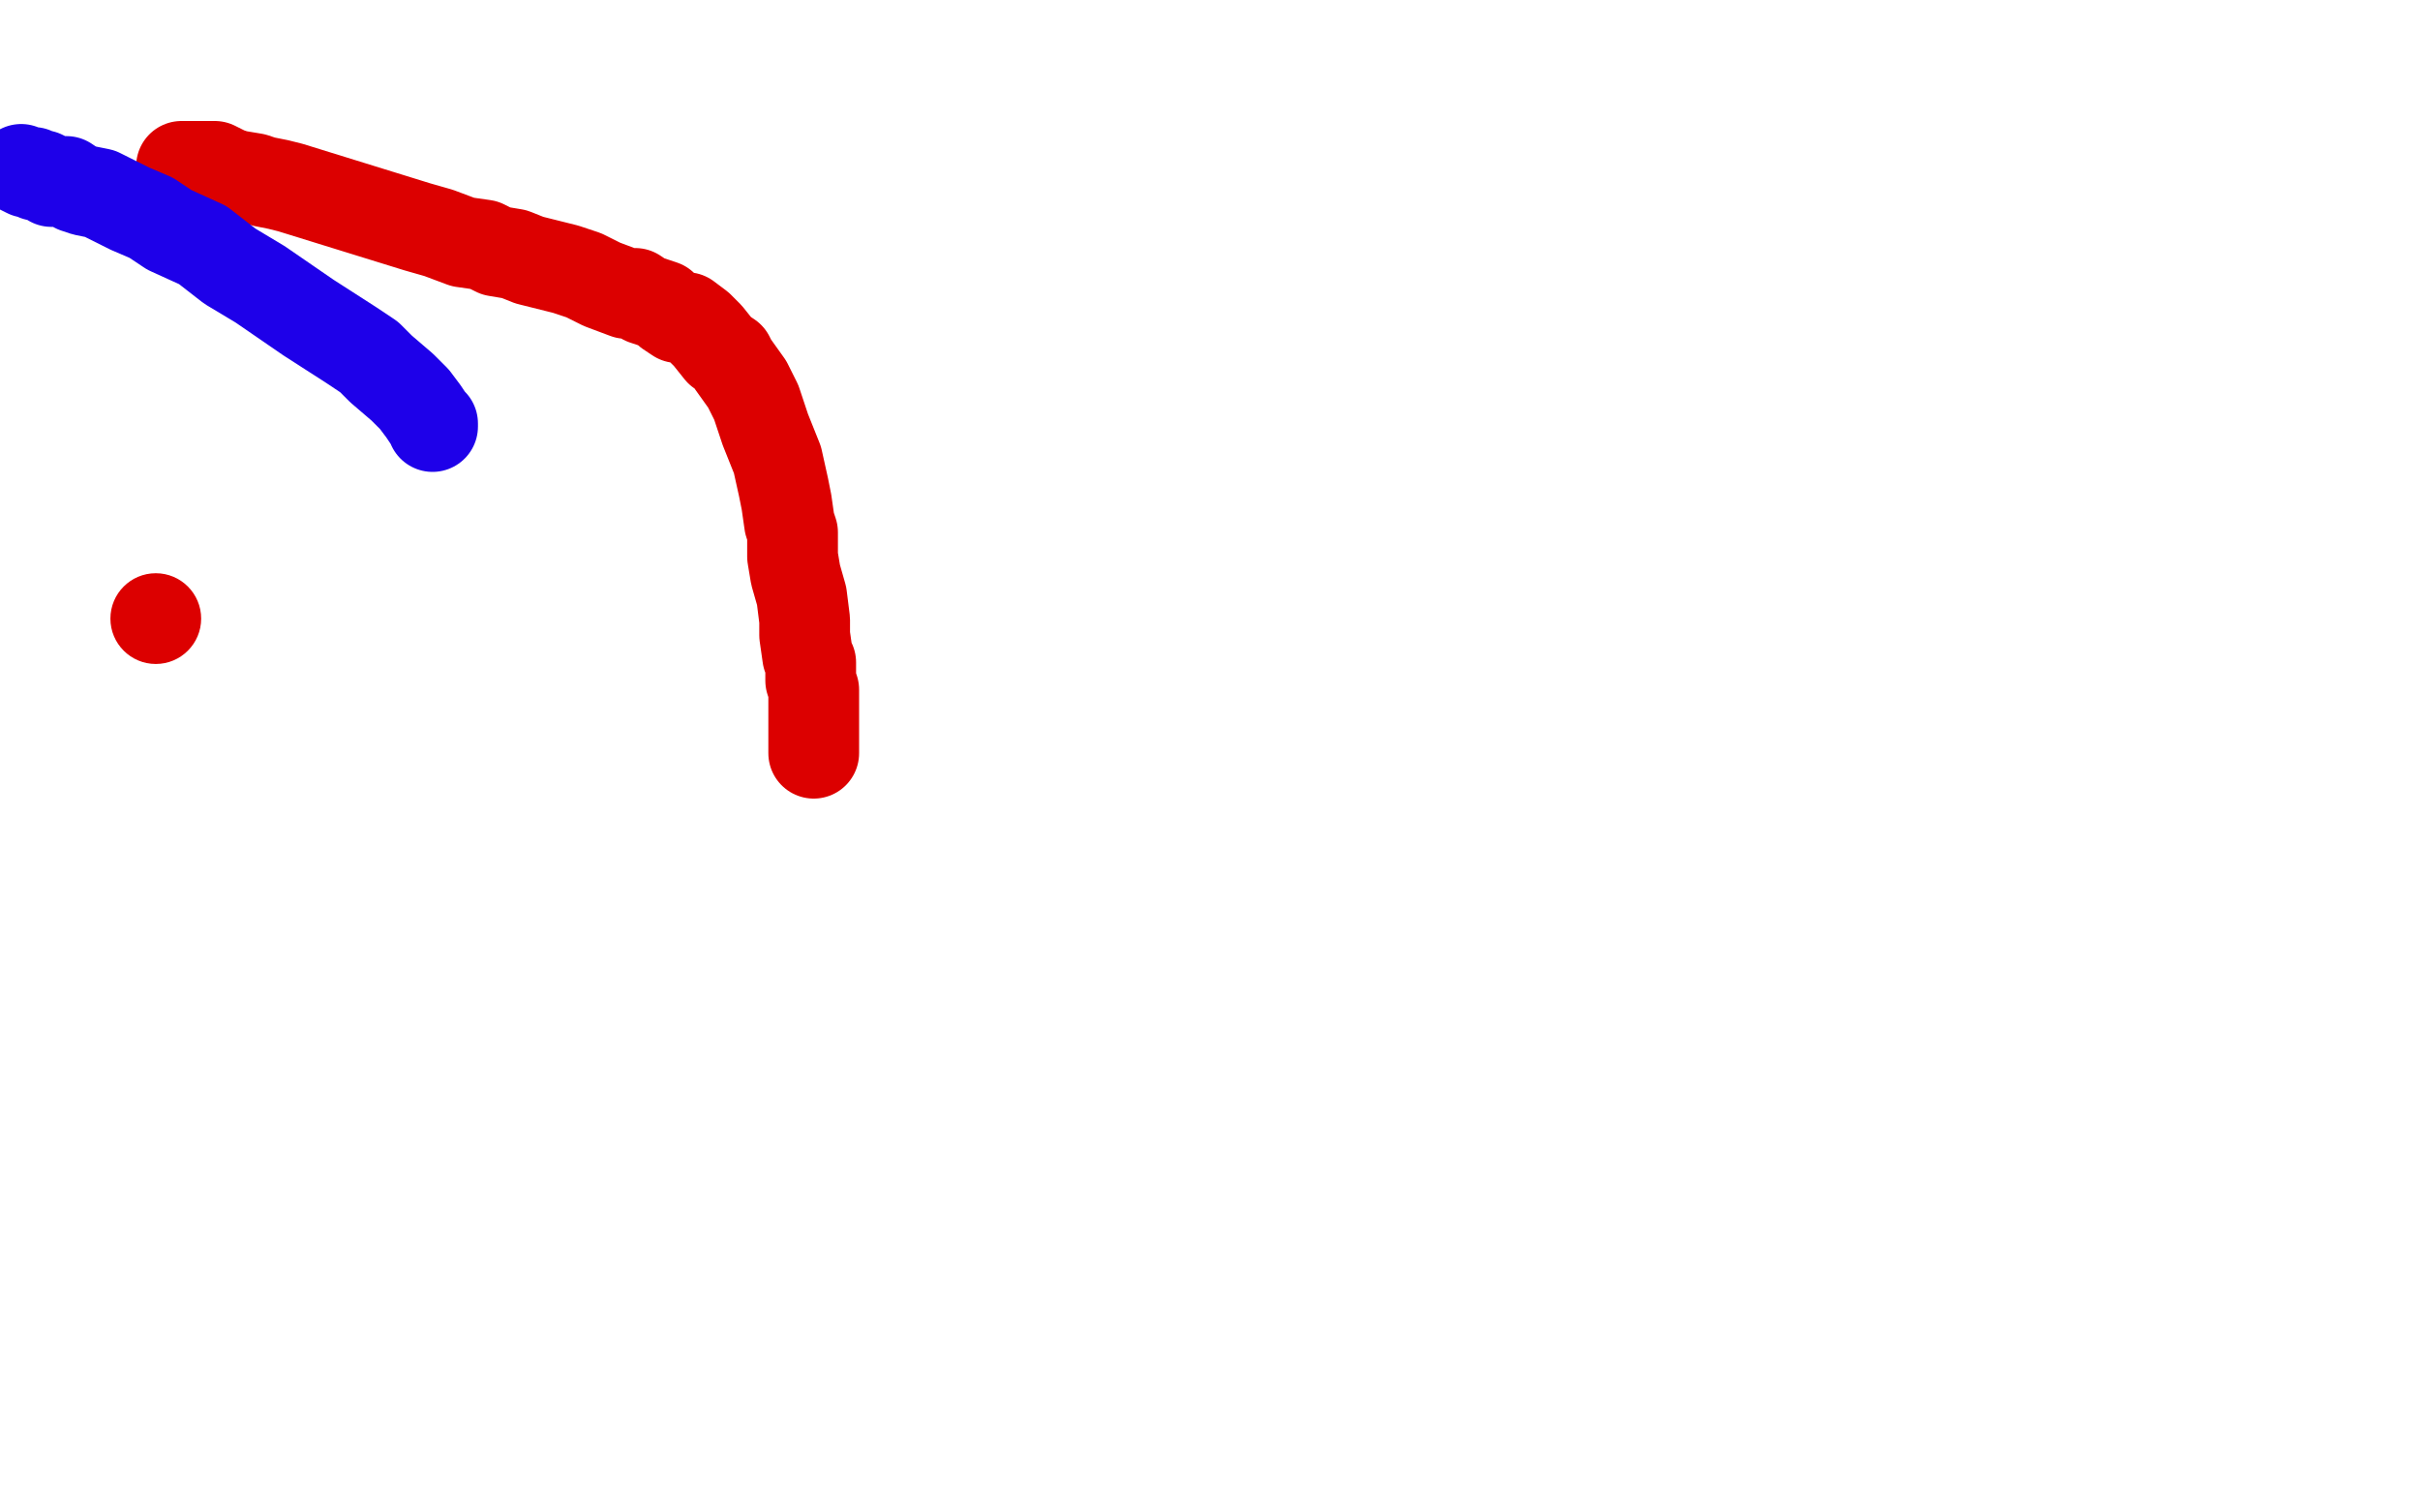 <?xml version="1.0" standalone="no"?>
<!DOCTYPE svg PUBLIC "-//W3C//DTD SVG 1.1//EN"
"http://www.w3.org/Graphics/SVG/1.1/DTD/svg11.dtd">

<svg width="800" height="500" version="1.1" xmlns="http://www.w3.org/2000/svg" xmlns:xlink="http://www.w3.org/1999/xlink" style="stroke-antialiasing: false"><desc>This SVG has been created on https://colorillo.com/</desc><rect x='0' y='0' width='800' height='500' style='fill: rgb(255,255,255); stroke-width:0' /><polyline points="60,55 61,55 61,55 62,55 62,55 64,55 64,55 66,55 66,55 67,55 67,55 71,55 71,55 75,57 75,57 78,58 78,58 84,59 84,59 87,60 87,60 92,61 92,61 96,62 96,62 138,75 145,77 153,80 160,81 164,83 170,84 175,86 179,87 187,89 193,91 197,93 199,94 207,97 210,97 213,99 219,101 221,103 224,105 227,105 231,108 234,111 238,116 241,118 242,120 247,127 250,133 253,142 257,152 259,161 260,166 261,173 262,176 262,184 263,190 265,197 266,205 266,210 267,217 268,219 268,221 268,223 268,225 269,228 269,230 269,231 269,232 269,234 269,236 269,237 269,238 269,240 269,242 269,243 269,246 269,248 269,249" style="fill: none; stroke: #dc0000; stroke-width: 30; stroke-linejoin: round; stroke-linecap: round; stroke-antialiasing: false; stroke-antialias: 0; opacity: 1.0"/>
<circle cx="51.5" cy="204.5" r="15" style="fill: #dc0000; stroke-antialiasing: false; stroke-antialias: 0; opacity: 1.0"/>
<polyline points="7,56 9,57 9,57 10,57 10,57 11,57 11,57 12,58 12,58 13,58 13,58 14,58 14,58 16,59 16,59 17,60 17,60 20,60 20,60 22,60 22,60 25,62 25,62 28,63 28,63 33,64 33,64 39,67 39,67 43,69 43,69 50,72 50,72 56,76 56,76 67,81 67,81 76,88 76,88 86,94 86,94 102,105 102,105 116,114 116,114 122,118 122,118 126,122 126,122 133,128 133,128 137,132 137,132 140,136 140,136 142,139 142,139 143,140 143,140 143,141 143,141" style="fill: none; stroke: #1e00e9; stroke-width: 30; stroke-linejoin: round; stroke-linecap: round; stroke-antialiasing: false; stroke-antialias: 0; opacity: 1.0"/>
</svg>
